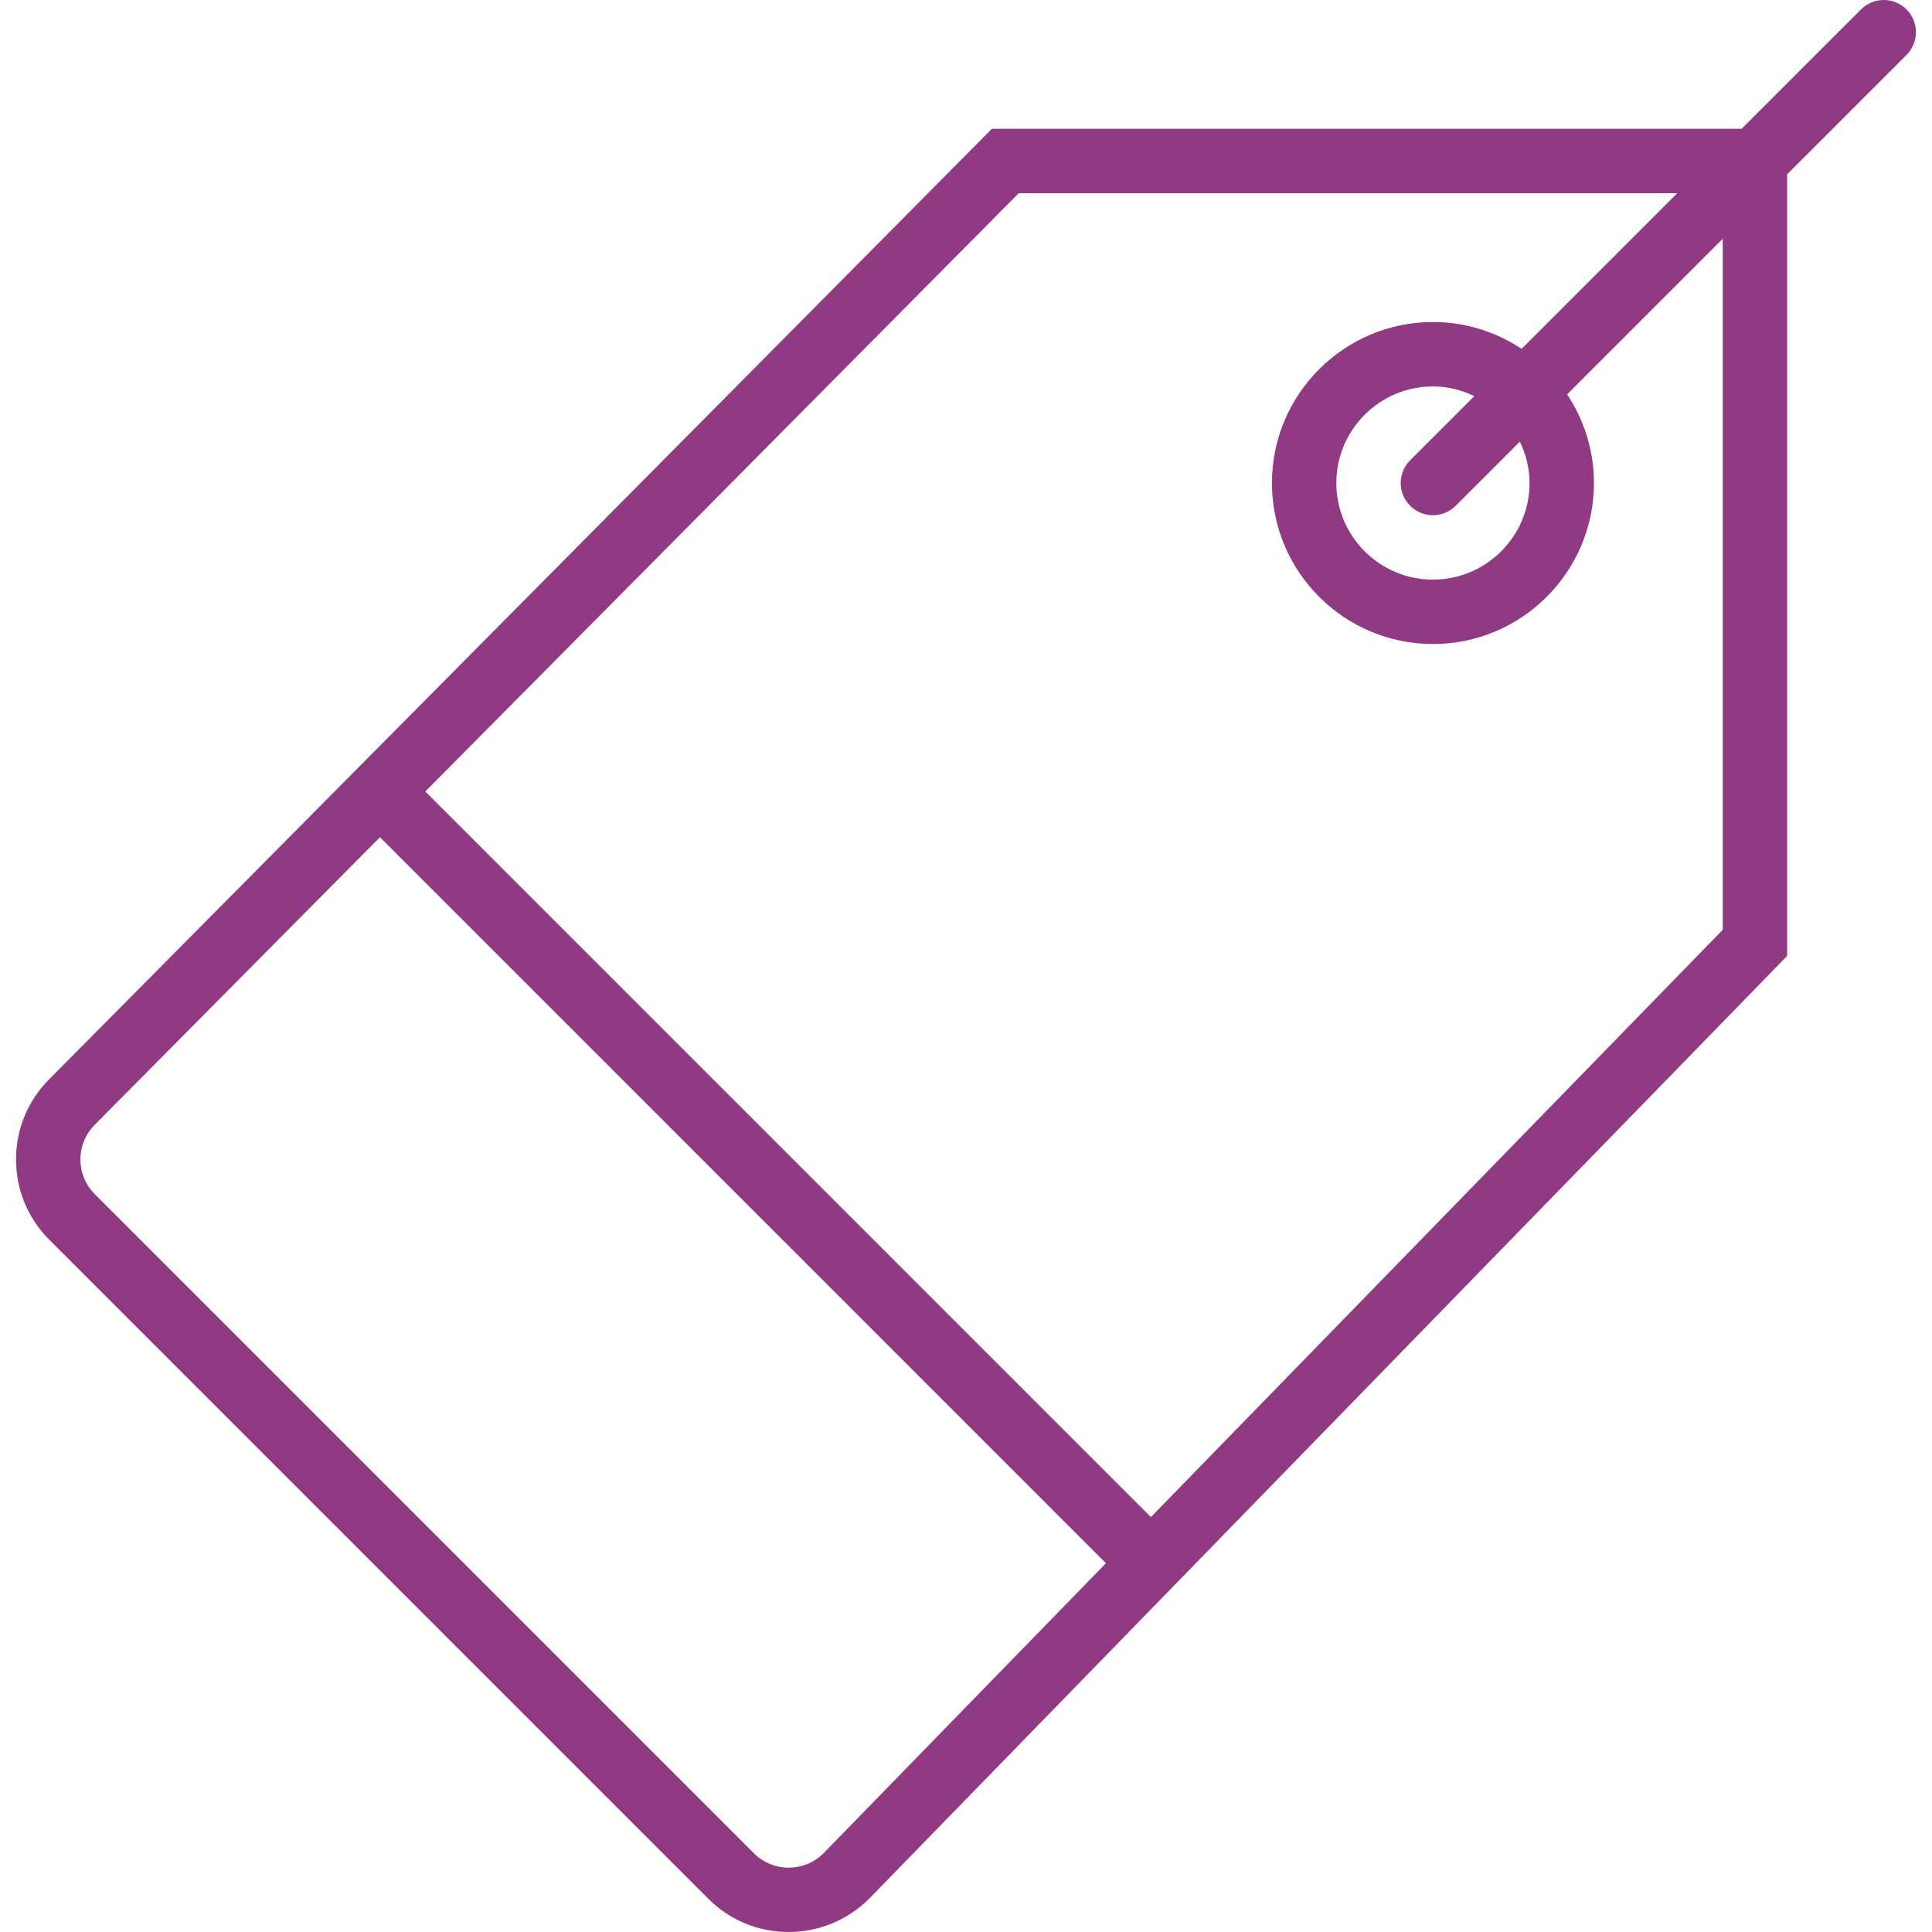 <svg version="1.1" id="Capa_1" xmlns="http://www.w3.org/2000/svg" xmlns:xlink="http://www.w3.org/1999/xlink" x="0px" y="0px"
	 viewBox="0 0 59.997 59.997" style="enable-background:new 0 0 59.997 59.997;" xml:space="preserve" fill="#903a83">
<path d="M59.206,0.293c-0.391-0.391-1.023-0.391-1.414,0L54.084,4H30.802L1.532,33.511c-0.667,0.666-1.034,1.553-1.034,2.495
	s0.367,1.829,1.034,2.495l20.466,20.466c0.687,0.687,1.588,1.03,2.491,1.03c0.906,0,1.814-0.346,2.508-1.04l28.501-29.271V5.414
	l3.707-3.707C59.596,1.316,59.596,0.684,59.206,0.293z M23.412,57.553L2.946,37.087c-0.289-0.289-0.448-0.673-0.448-1.081
	s0.159-0.792,0.451-1.084l8.85-8.923l22.545,22.546l-8.771,9.008C24.978,58.148,24.008,58.148,23.412,57.553z M53.499,28.874
	L35.74,47.112L13.208,24.579L31.635,6h20.45l-4.833,4.833C46.461,10.309,45.516,10,44.499,10c-2.757,0-5,2.243-5,5s2.243,5,5,5
	s5-2.243,5-5c0-1.017-0.309-1.962-0.833-2.753l4.833-4.833V28.874z M47.499,15c0,1.654-1.346,3-3,3s-3-1.346-3-3s1.346-3,3-3
	c0.462,0,0.894,0.114,1.285,0.301l-1.992,1.992c-0.391,0.391-0.391,1.023,0,1.414C43.987,15.902,44.243,16,44.499,16
	s0.512-0.098,0.707-0.293l1.992-1.992C47.385,14.106,47.499,14.538,47.499,15z"/>
</svg>
